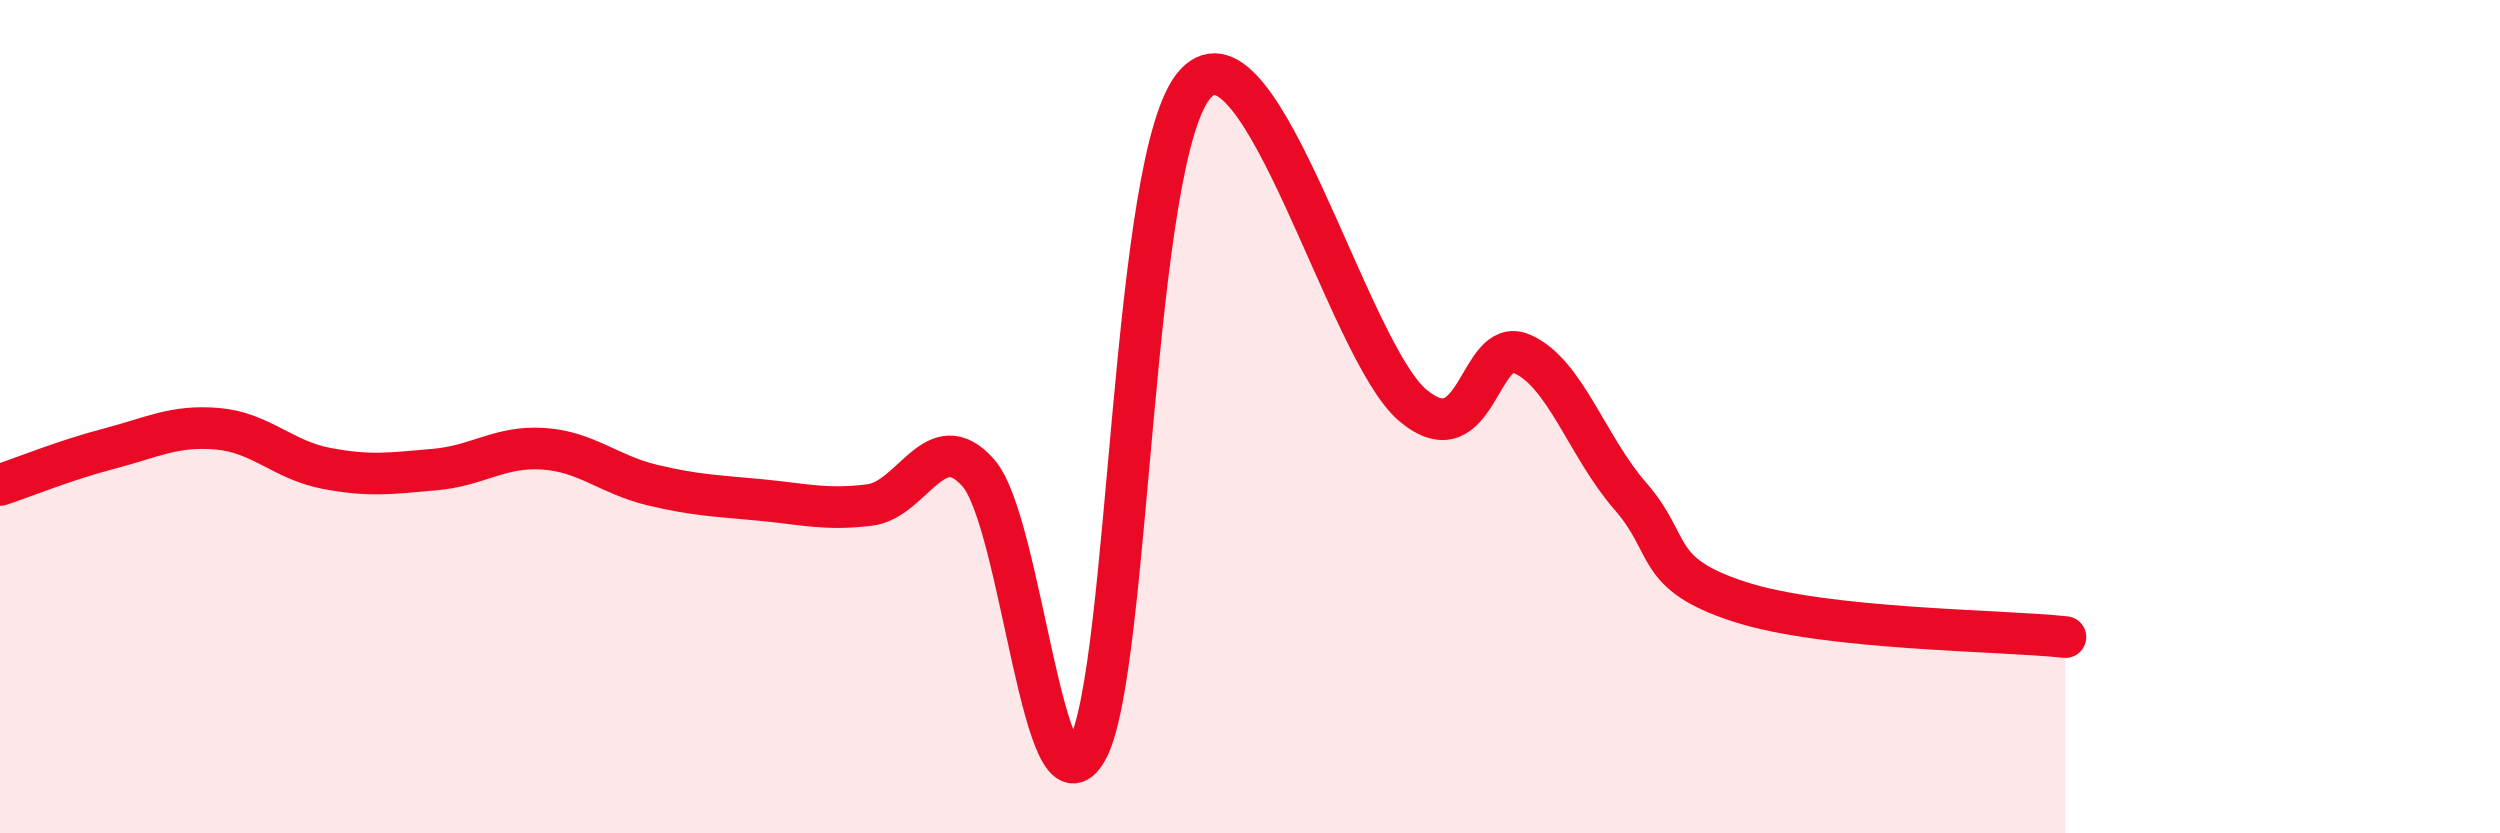 
    <svg width="60" height="20" viewBox="0 0 60 20" xmlns="http://www.w3.org/2000/svg">
      <path
        d="M 0,11.64 C 0.52,11.47 1.57,11.04 2.61,10.77 C 3.65,10.5 4.18,10.2 5.22,10.29 C 6.26,10.38 6.79,11.04 7.83,11.24 C 8.87,11.44 9.39,11.36 10.43,11.27 C 11.47,11.18 12,10.7 13.04,10.77 C 14.08,10.84 14.61,11.39 15.65,11.64 C 16.69,11.89 17.22,11.9 18.26,12 C 19.3,12.1 19.83,12.25 20.87,12.12 C 21.91,11.99 22.44,10.17 23.48,11.35 C 24.52,12.53 25.05,19.87 26.09,18 C 27.13,16.13 27.14,3.65 28.7,2 C 30.26,0.35 32.35,8.43 33.91,9.73 C 35.47,11.03 35.48,8.05 36.52,8.49 C 37.56,8.93 38.09,10.72 39.13,11.91 C 40.17,13.1 39.65,13.76 41.74,14.44 C 43.83,15.12 48,15.12 49.57,15.29L49.57 20L0 20Z"
        fill="#EB0A25"
        opacity="0.1"
        stroke-linecap="round"
        stroke-linejoin="round"
      />
      <path
        d="M 0,11.64 C 0.52,11.47 1.57,11.04 2.61,10.77 C 3.65,10.5 4.18,10.2 5.22,10.29 C 6.26,10.38 6.79,11.04 7.83,11.24 C 8.87,11.44 9.39,11.36 10.43,11.27 C 11.47,11.18 12,10.7 13.04,10.77 C 14.08,10.84 14.61,11.39 15.65,11.64 C 16.69,11.89 17.22,11.9 18.26,12 C 19.3,12.1 19.83,12.25 20.87,12.12 C 21.91,11.99 22.44,10.17 23.48,11.35 C 24.52,12.53 25.05,19.87 26.09,18 C 27.13,16.13 27.14,3.65 28.7,2 C 30.26,0.35 32.35,8.43 33.91,9.73 C 35.47,11.03 35.48,8.05 36.52,8.49 C 37.56,8.93 38.09,10.72 39.13,11.91 C 40.17,13.1 39.65,13.76 41.74,14.44 C 43.83,15.12 48,15.12 49.57,15.29"
        stroke="#EB0A25"
        stroke-width="1"
        fill="none"
        stroke-linecap="round"
        stroke-linejoin="round"
      />
    </svg>
  